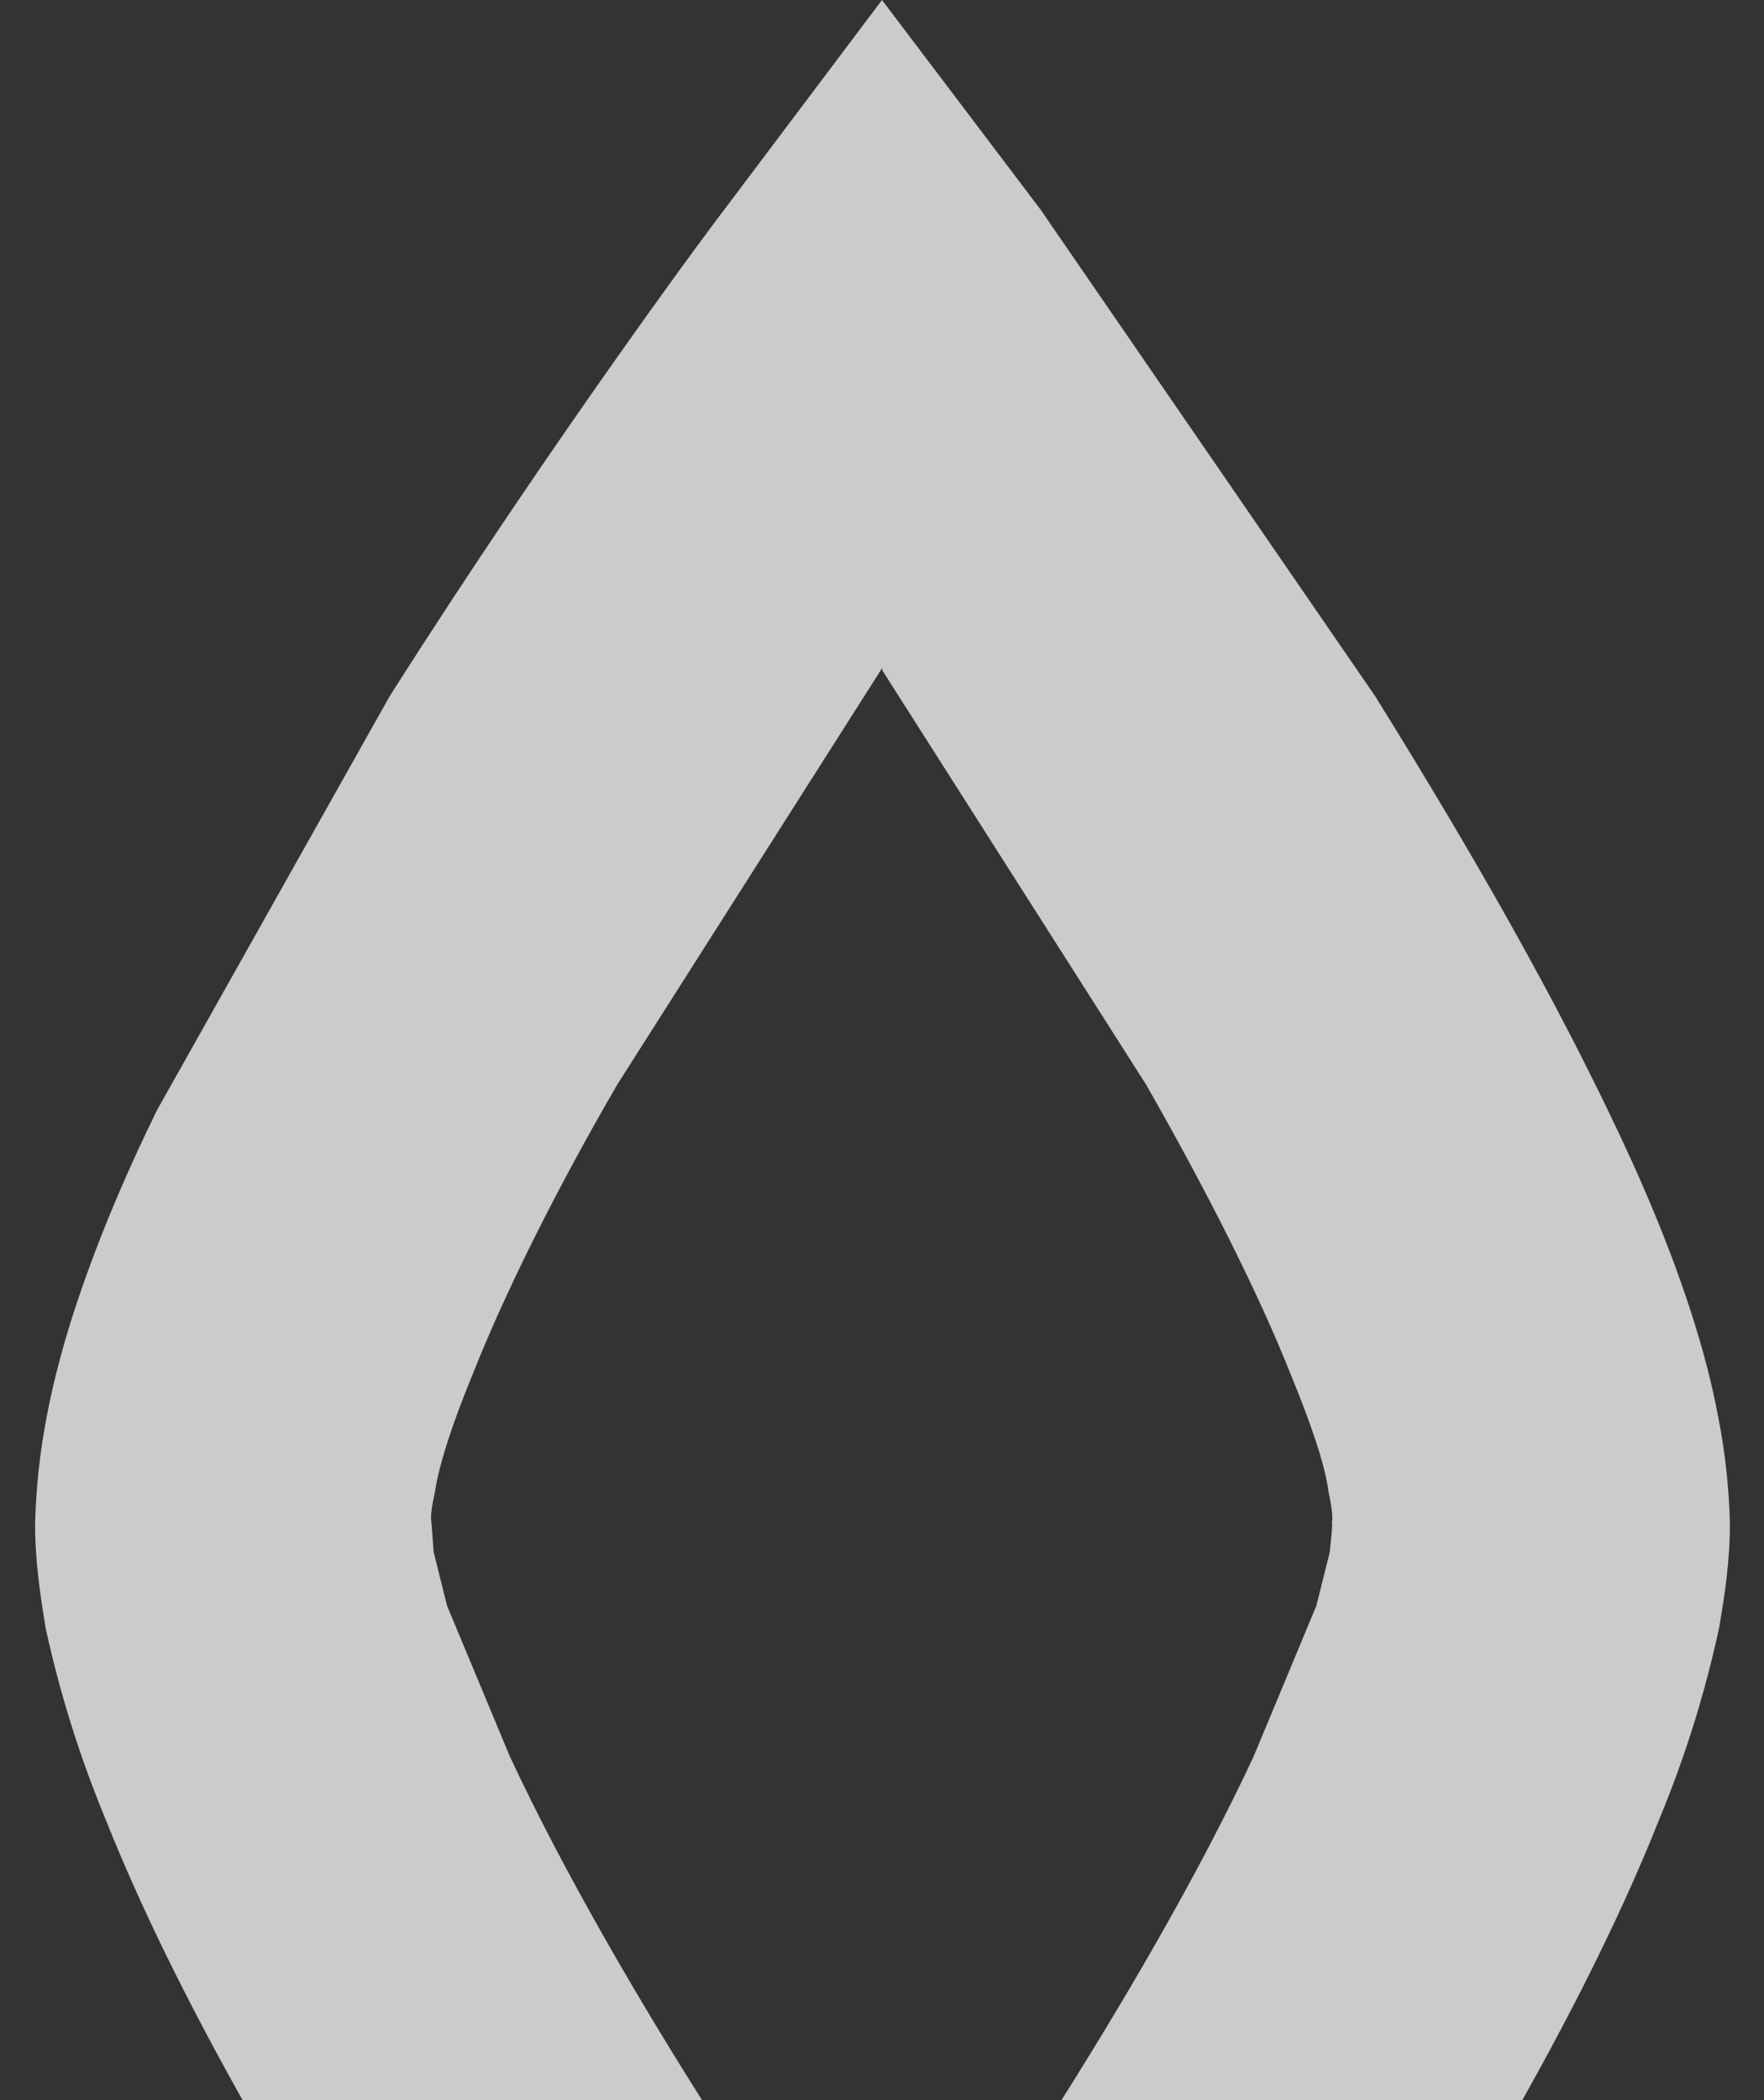 <svg xmlns="http://www.w3.org/2000/svg" width="21" height="25" fill="none">
    <rect width="100%" height="100%" fill="#333333" stroke="none"/>
    <g>
          <path fill="#f1f1f1" d="m10.5,36.256l1.911,-2.508c0.603,-0.834 1.194,-1.676 1.773,-2.526l3.541,-5.527c0.792,-1.357 1.512,-2.736 2.035,-4.055c0.302,-0.73 0.538,-1.486 0.705,-2.259c0.07,-0.404 0.131,-0.821 0.129,-1.25c-0.011,-0.426 -0.057,-0.85 -0.14,-1.267c-0.072,-0.394 -0.184,-0.808 -0.306,-1.192c-0.26,-0.816 -0.609,-1.637 -1.006,-2.455c-0.79,-1.642 -1.79,-3.352 -2.772,-4.931l-3.983,-5.792l-1.887,-2.494l-1.878,2.496c-0.043,0.049 -1.987,2.647 -3.983,5.792l-2.772,4.931c-0.395,0.808 -0.744,1.637 -1.006,2.455c-0.121,0.384 -0.231,0.796 -0.305,1.192c-0.081,0.418 -0.127,0.842 -0.138,1.267c-0.002,0.428 0.058,0.836 0.126,1.25c0.165,0.755 0.396,1.508 0.707,2.259c0.523,1.318 1.244,2.698 2.036,4.055l3.541,5.527l1.773,2.526l1.901,2.506l-0.002,0zm0.005,-28.274l3.14,4.931c0.704,1.233 1.33,2.46 1.728,3.466c0.231,0.563 0.402,1.056 0.443,1.381c0.04,0.184 0.054,0.318 0.04,0.361c0.007,0.059 -0.006,0.167 -0.026,0.357l-0.159,0.637l-0.746,1.792c-0.634,1.362 -1.544,2.93 -2.474,4.385l-1.954,2.967l-1.954,-2.967c-0.93,-1.453 -1.839,-3.021 -2.474,-4.385l-0.747,-1.792l-0.159,-0.637l-0.027,-0.357c-0.014,-0.043 0,-0.177 0.042,-0.361c0.048,-0.325 0.209,-0.818 0.441,-1.381c0.397,-1.006 1.012,-2.233 1.728,-3.466l3.155,-4.961" opacity="0.8"/>
    </g>
</svg>
